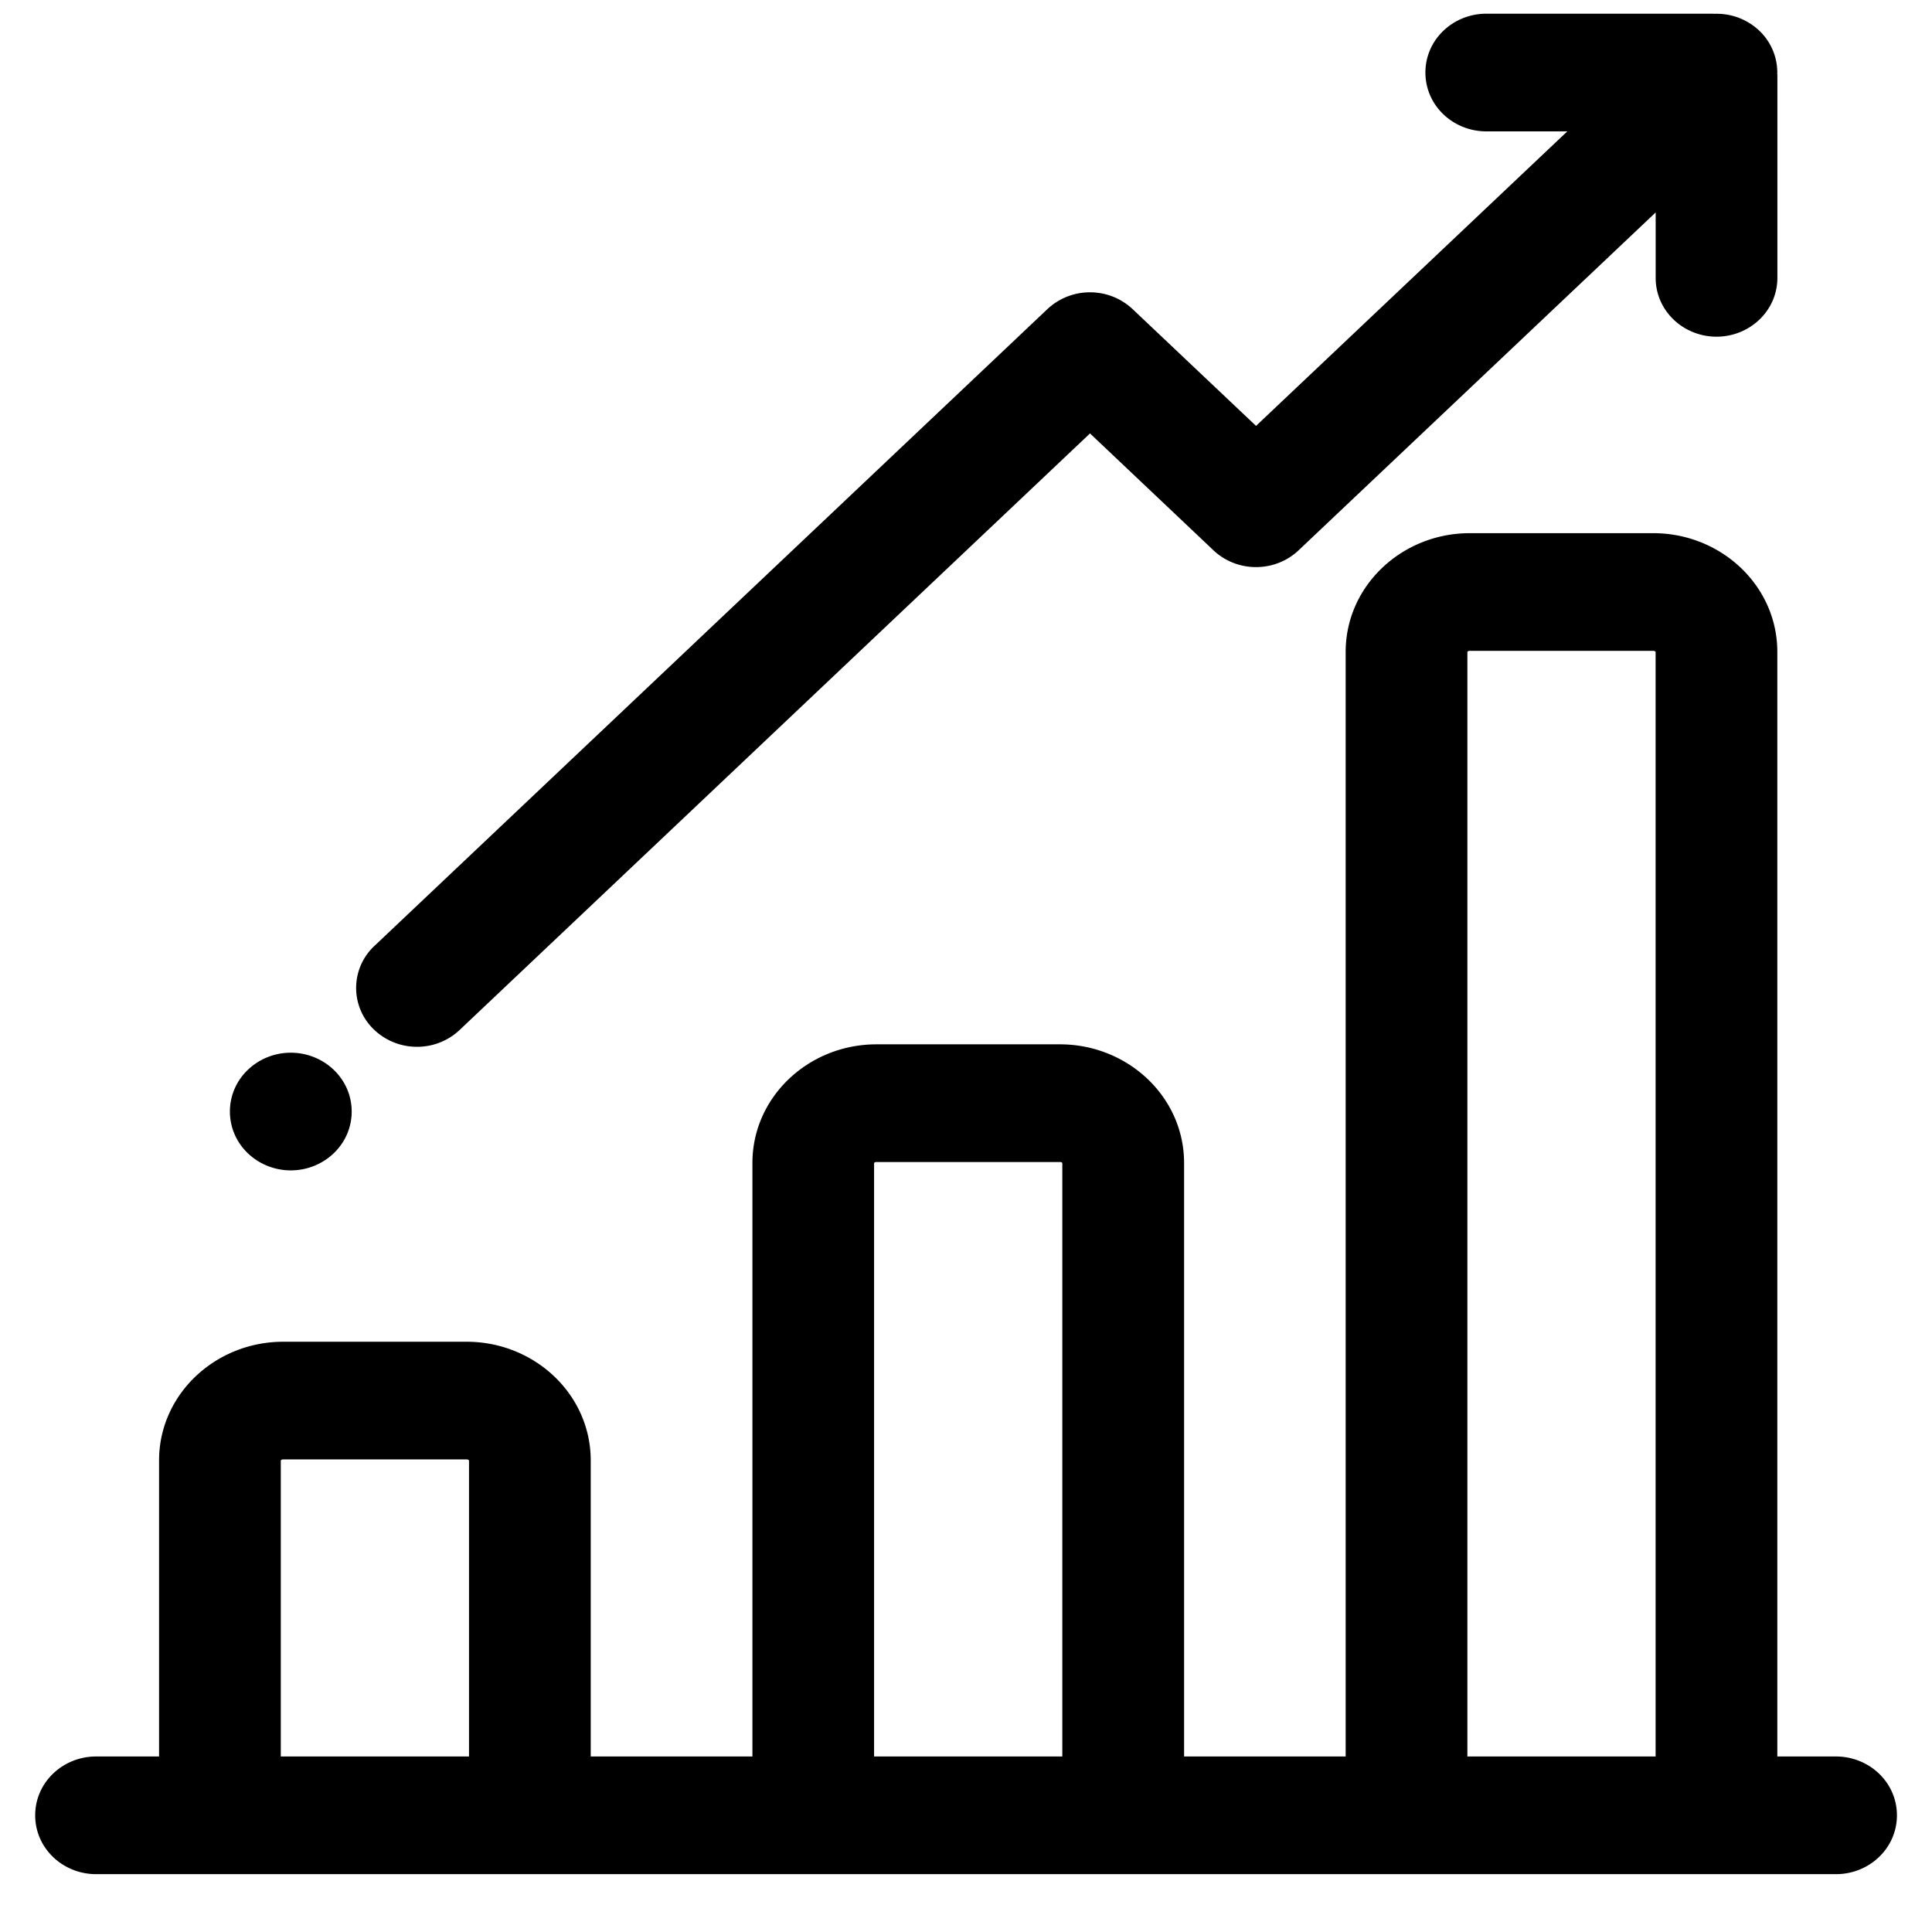 <svg width="33" height="33" viewBox="0 0 33 33" fill="none" xmlns="http://www.w3.org/2000/svg"><path d="M31.36 30.202h-1.202V11.134c0-1.018-.871-1.827-1.919-1.827h-3.135c-1.047 0-1.919.81-1.919 1.827v19.068h-3.16V19.864c0-1.018-.872-1.826-1.92-1.826H14.97c-1.047 0-1.918.808-1.918 1.826v10.338H9.89v-5.257c0-1.018-.871-1.827-1.919-1.827H4.837c-1.048 0-1.92.81-1.92 1.827v5.257H1.64c-.453 0-.839.35-.839.805 0 .455.386.805.84.805h29.72c.454 0 .84-.35.84-.805 0-.455-.386-.805-.84-.805Zm-23.149 0H4.596v-5.257c0-.11.098-.217.24-.217h3.135c.143 0 .24.108.24.217v5.257Zm10.134 0H14.73V19.864c0-.109.098-.216.24-.216h3.135c.143 0 .24.107.24.216v10.338Zm10.134 0h-3.615V11.134c0-.11.098-.217.24-.217h3.135c.143 0 .24.108.24.217v19.068ZM6.533 17.448a.857.857 0 0 0 .59.232.856.856 0 0 0 .59-.232l10.905-10.32 2.246 2.126c.327.31.853.31 1.18 0l6.436-6.09v1.582c0 .455.386.805.84.805.452 0 .839-.35.839-.805V1.3l-.002-.028v-.003a.786.786 0 0 0-.248-.603.857.857 0 0 0-.621-.23h-.005l-.028-.002h-3.868c-.454 0-.84.35-.84.805 0 .455.386.805.84.805h1.886L21.454 7.55l-2.246-2.125a.858.858 0 0 0-.59-.232.858.858 0 0 0-.59.232L6.533 16.302a.782.782 0 0 0 0 1.146ZM4.967 19.791c.453 0 .84-.35.84-.805 0-.455-.387-.805-.84-.805-.453 0-.84.35-.84.805 0 .455.387.805.84.805Z" fill="#000" stroke="#000" stroke-width=".4"/></svg>
